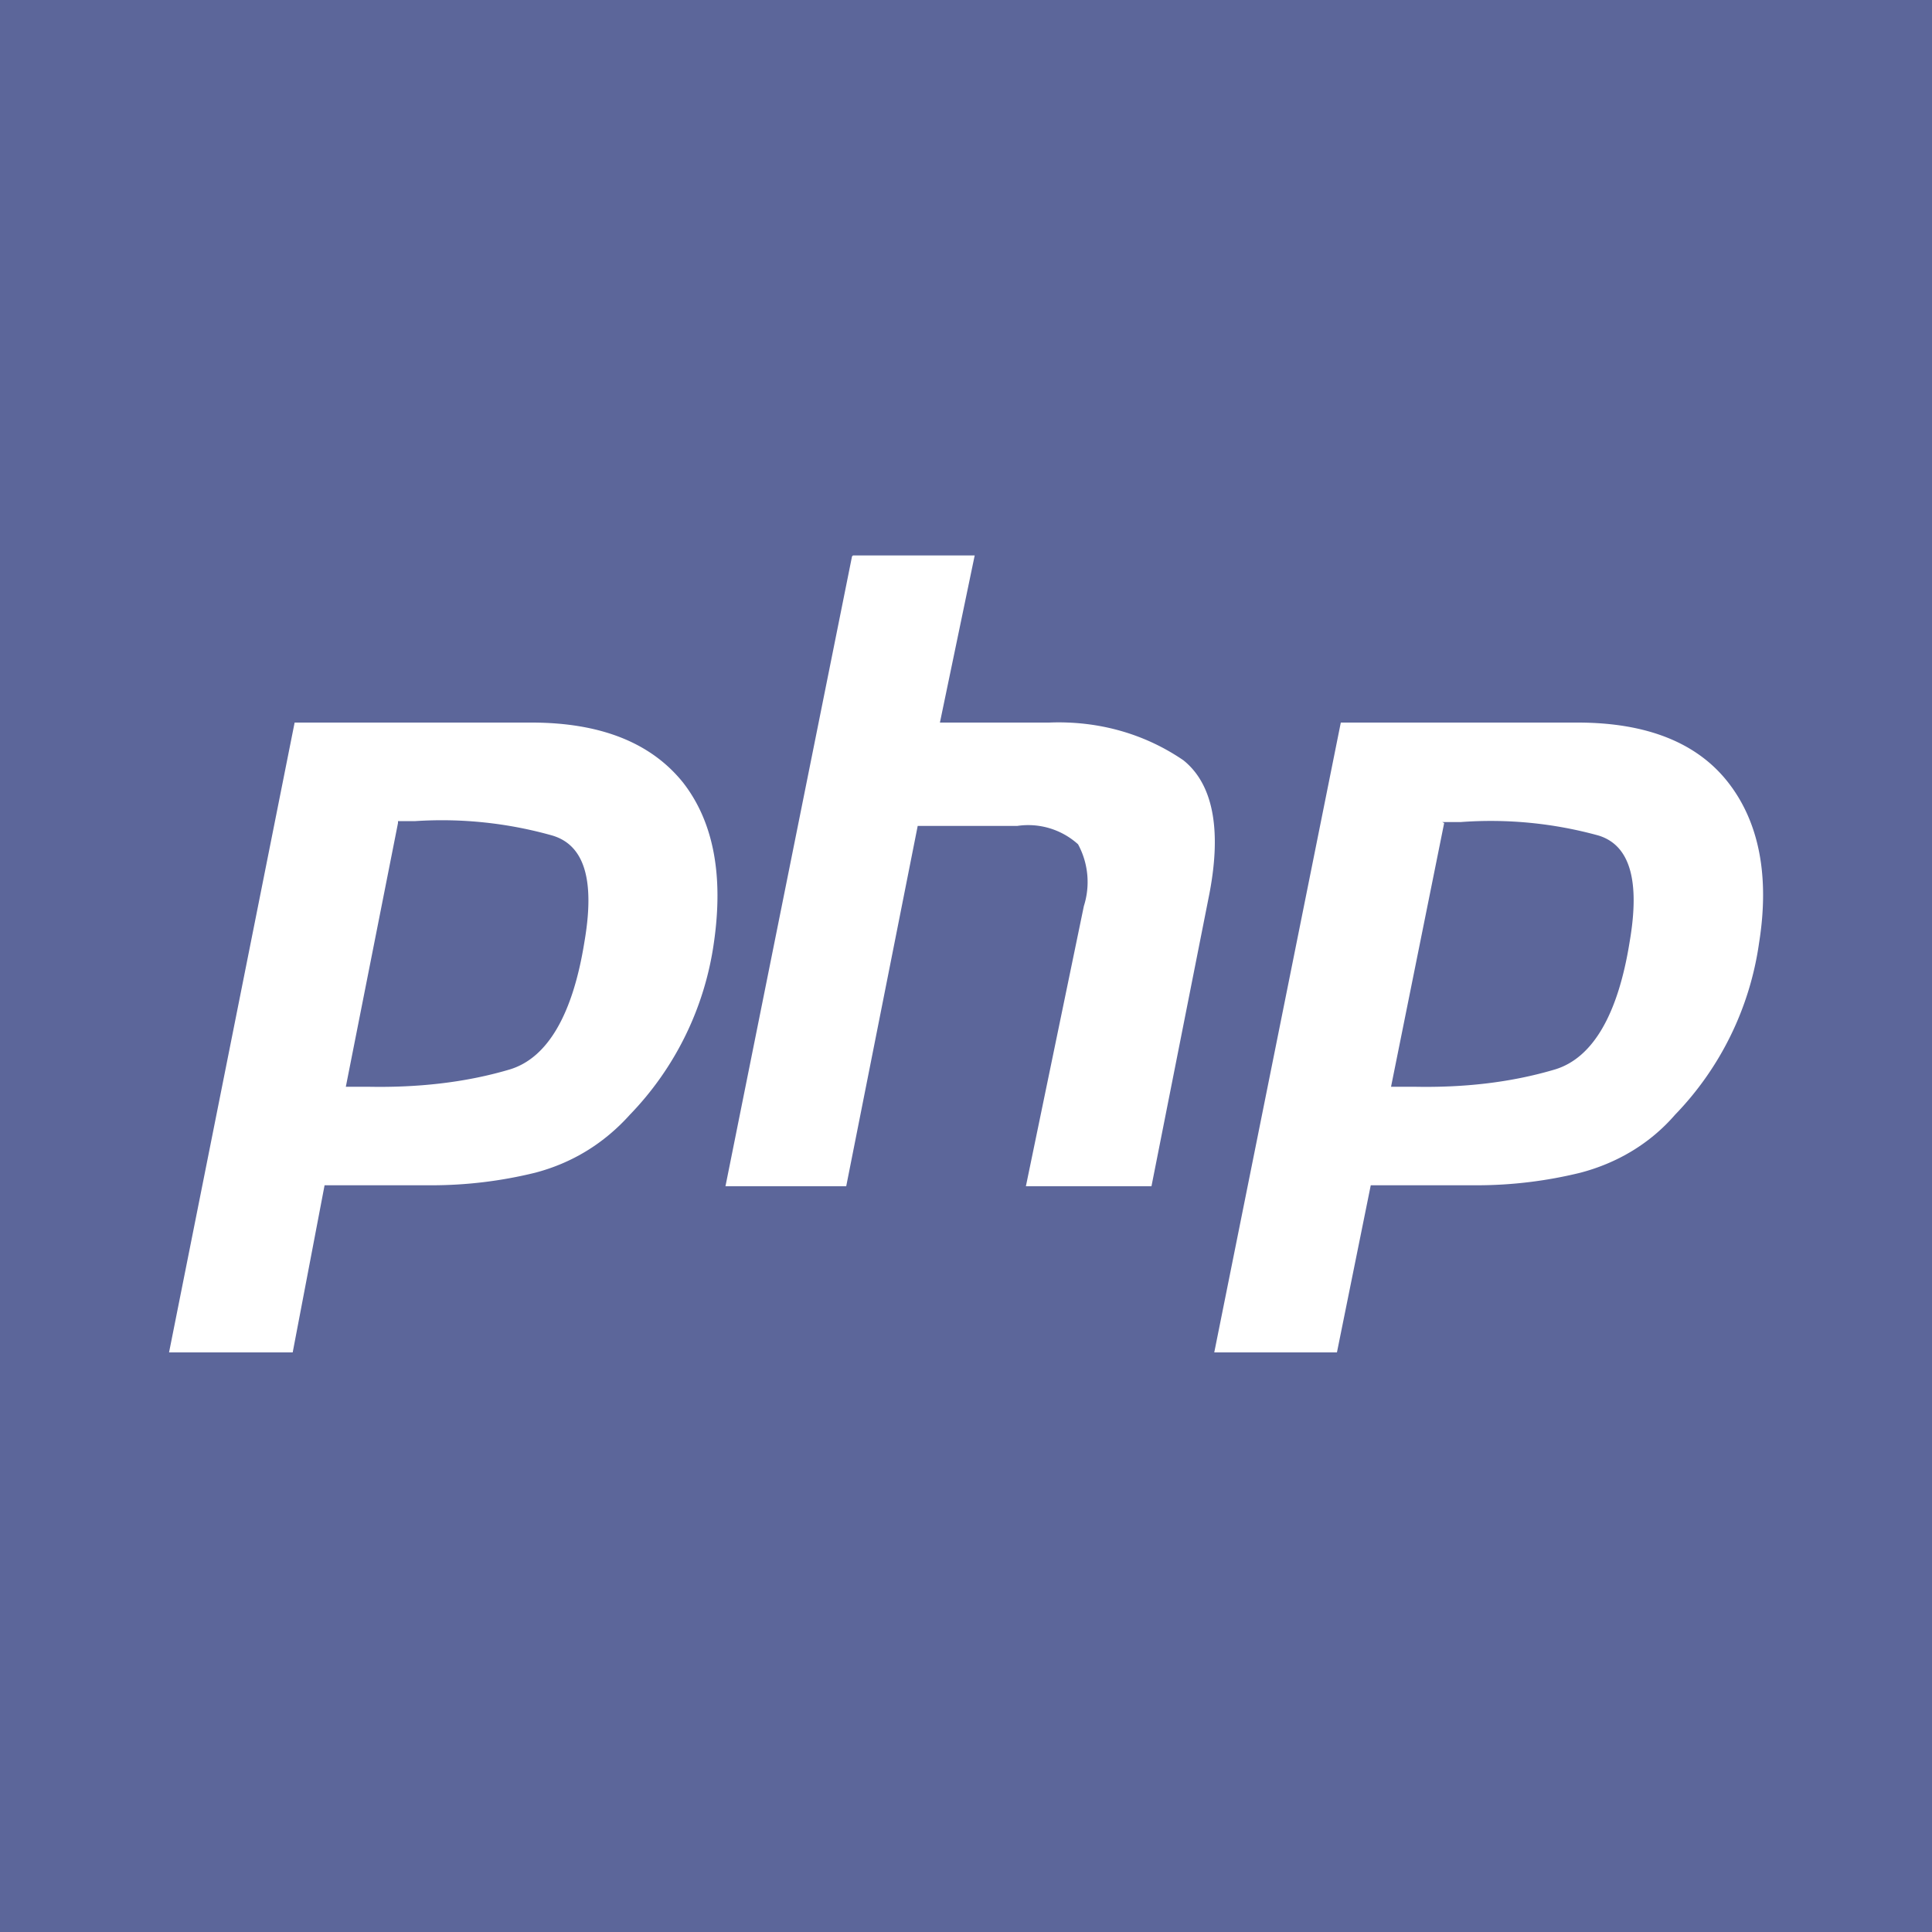 <svg xmlns="http://www.w3.org/2000/svg" viewBox="0 0 20 20">
  <rect width="100%" height="100%" fill="#5C669A"/>
  <path fill="#fff" d="M3.06 7.48H5.5c.72 0 1.24.21 1.57.62.32.41.42.97.32 1.66a3.2 3.2 0 0 1-.87 1.78c-.27.3-.6.5-.98.6a4.5 4.5 0 0 1-1.08.13h-1.1L3.03 14H1.75l1.3-6.52Zm1.06 1.04-.54 2.73h.23c.5.01 1-.04 1.47-.18.39-.12.65-.57.77-1.32.11-.64 0-1-.33-1.1A4.21 4.21 0 0 0 4.3 8.5h-.2.02Zm4.71-2.77h1.26l-.36 1.73h1.13c.5-.02.98.11 1.39.39.3.24.4.7.27 1.38l-.6 3.03h-1.3l.6-2.9a.82.82 0 0 0-.06-.64.77.77 0 0 0-.63-.19H9.5l-.74 3.73H7.51l1.31-6.52.01-.01Zm5.05 1.73h2.45c.72 0 1.24.21 1.56.62.32.41.43.97.32 1.66a3.2 3.2 0 0 1-.87 1.78c-.26.3-.6.5-.98.6a4.5 4.5 0 0 1-1.07.13h-1.1L13.84 14h-1.27l1.31-6.52Zm1.07 1.04-.55 2.73h.24c.5.01.99-.04 1.46-.18.39-.12.65-.57.77-1.32.11-.64 0-1-.32-1.1a4.19 4.19 0 0 0-1.43-.14h-.19"/>
</svg>
